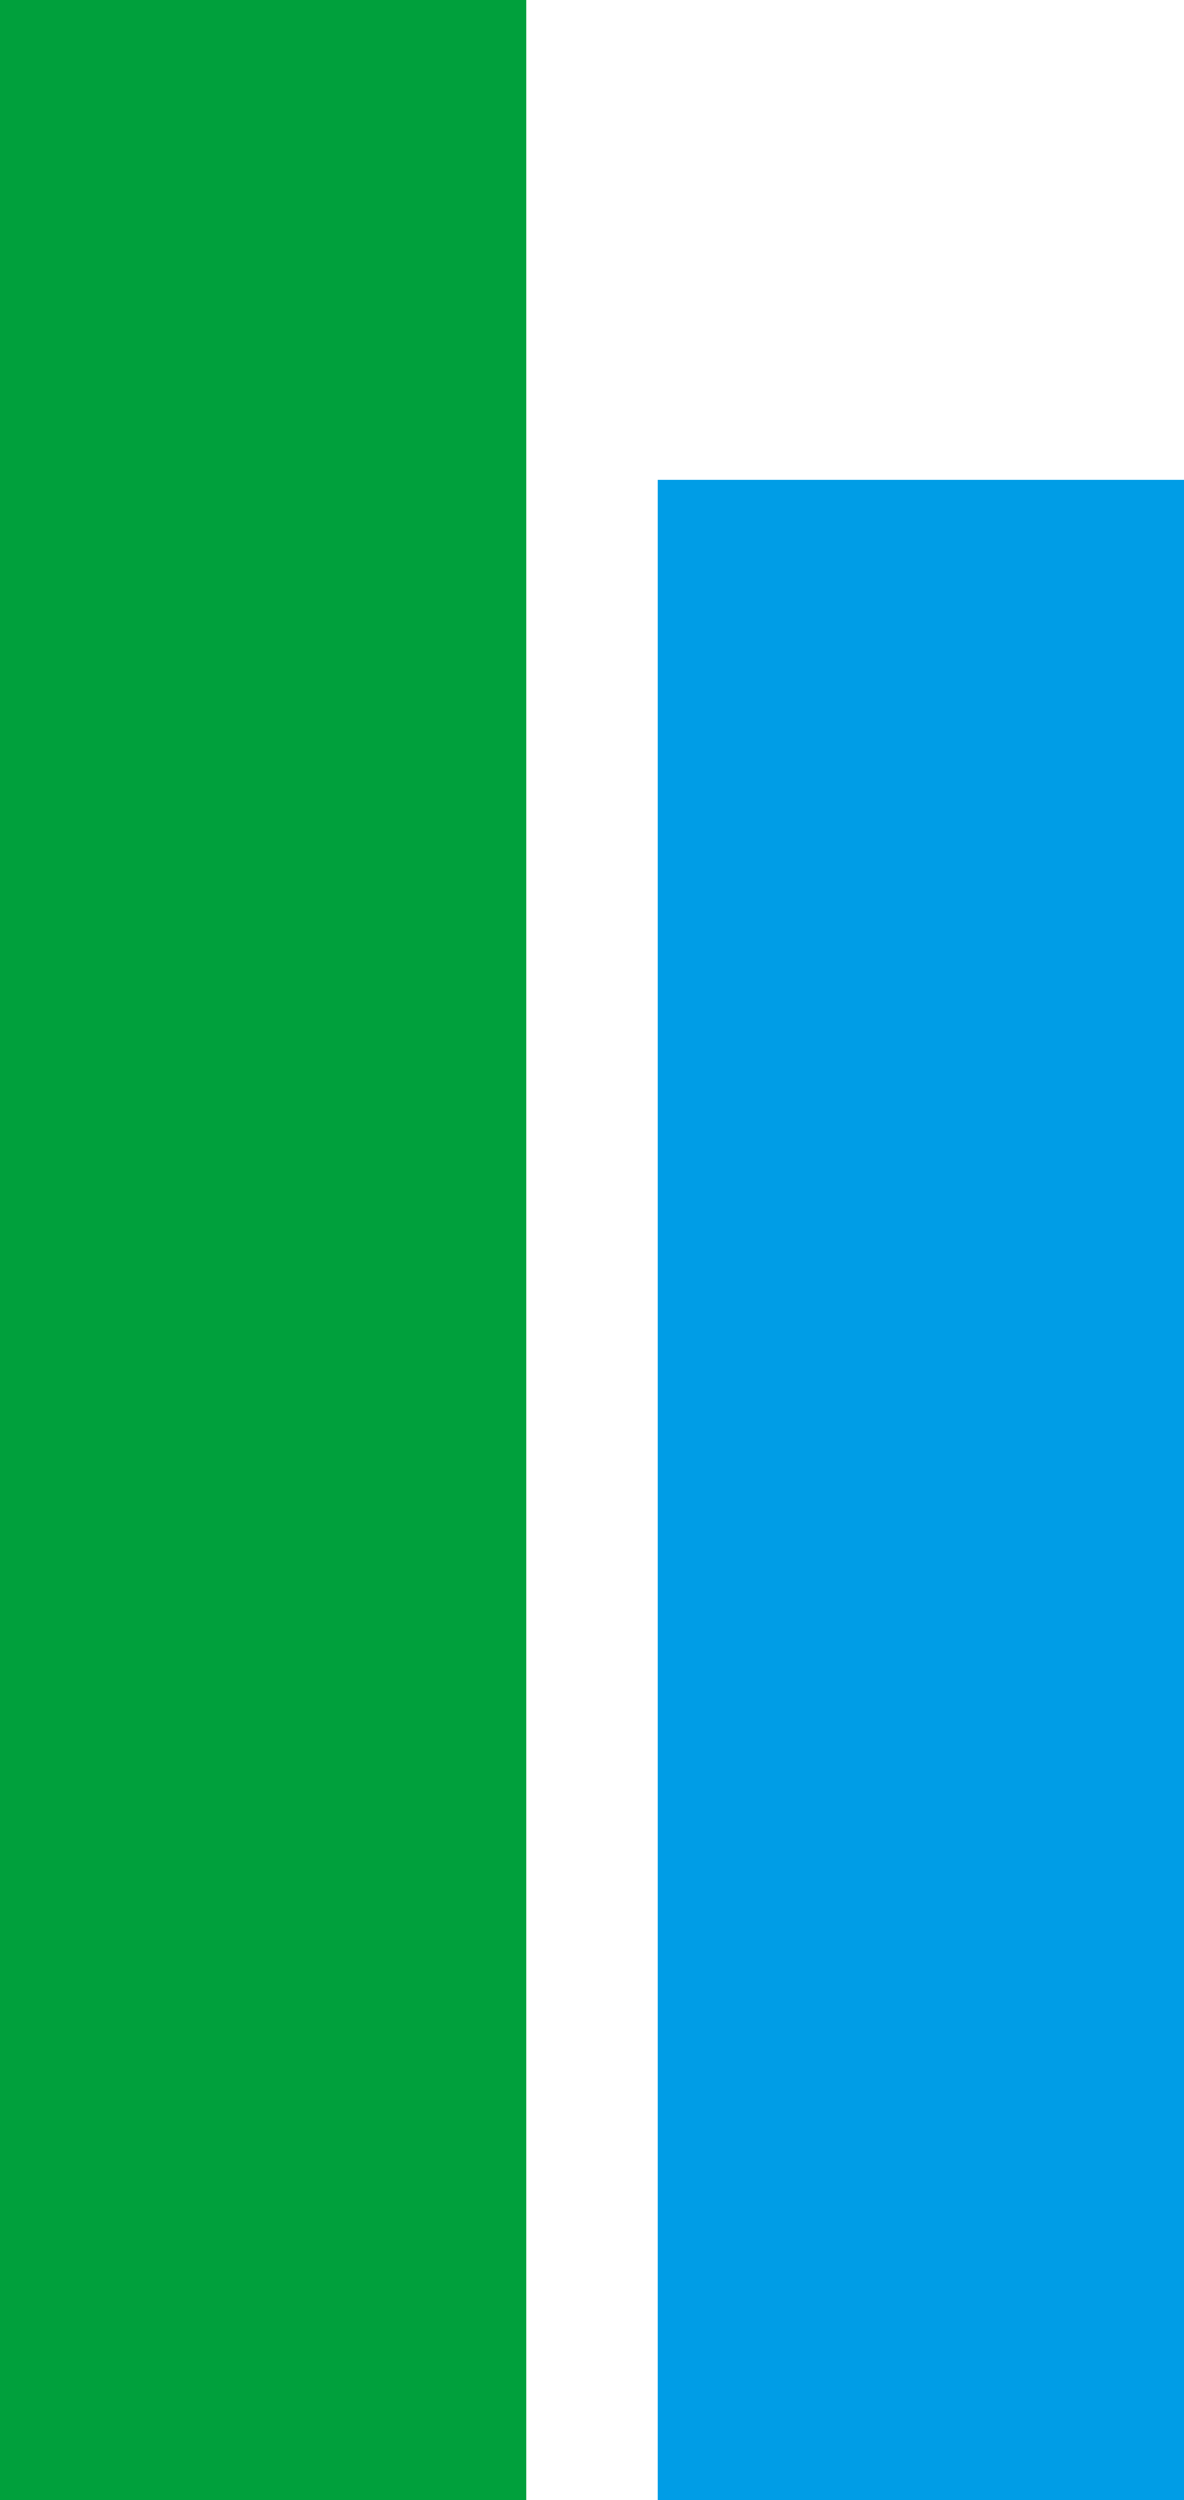 <?xml version="1.0" encoding="UTF-8"?>
<svg id="Laag_2" data-name="Laag 2" xmlns="http://www.w3.org/2000/svg" viewBox="0 0 67.63 142.76">
  <defs>
    <style>
      .cls-1 {
        fill: #00a03c;
      }

      .cls-1, .cls-2 {
        stroke-width: 0px;
      }

      .cls-2 {
        fill: #009de6;
      }
    </style>
  </defs>
  <g id="popups_2" data-name="popups 2">
    <rect class="cls-2" x="37.57" y="27.4" width="30.06" height="115.36"/>
    <rect class="cls-1" width="30.06" height="142.76"/>
  </g>
</svg>